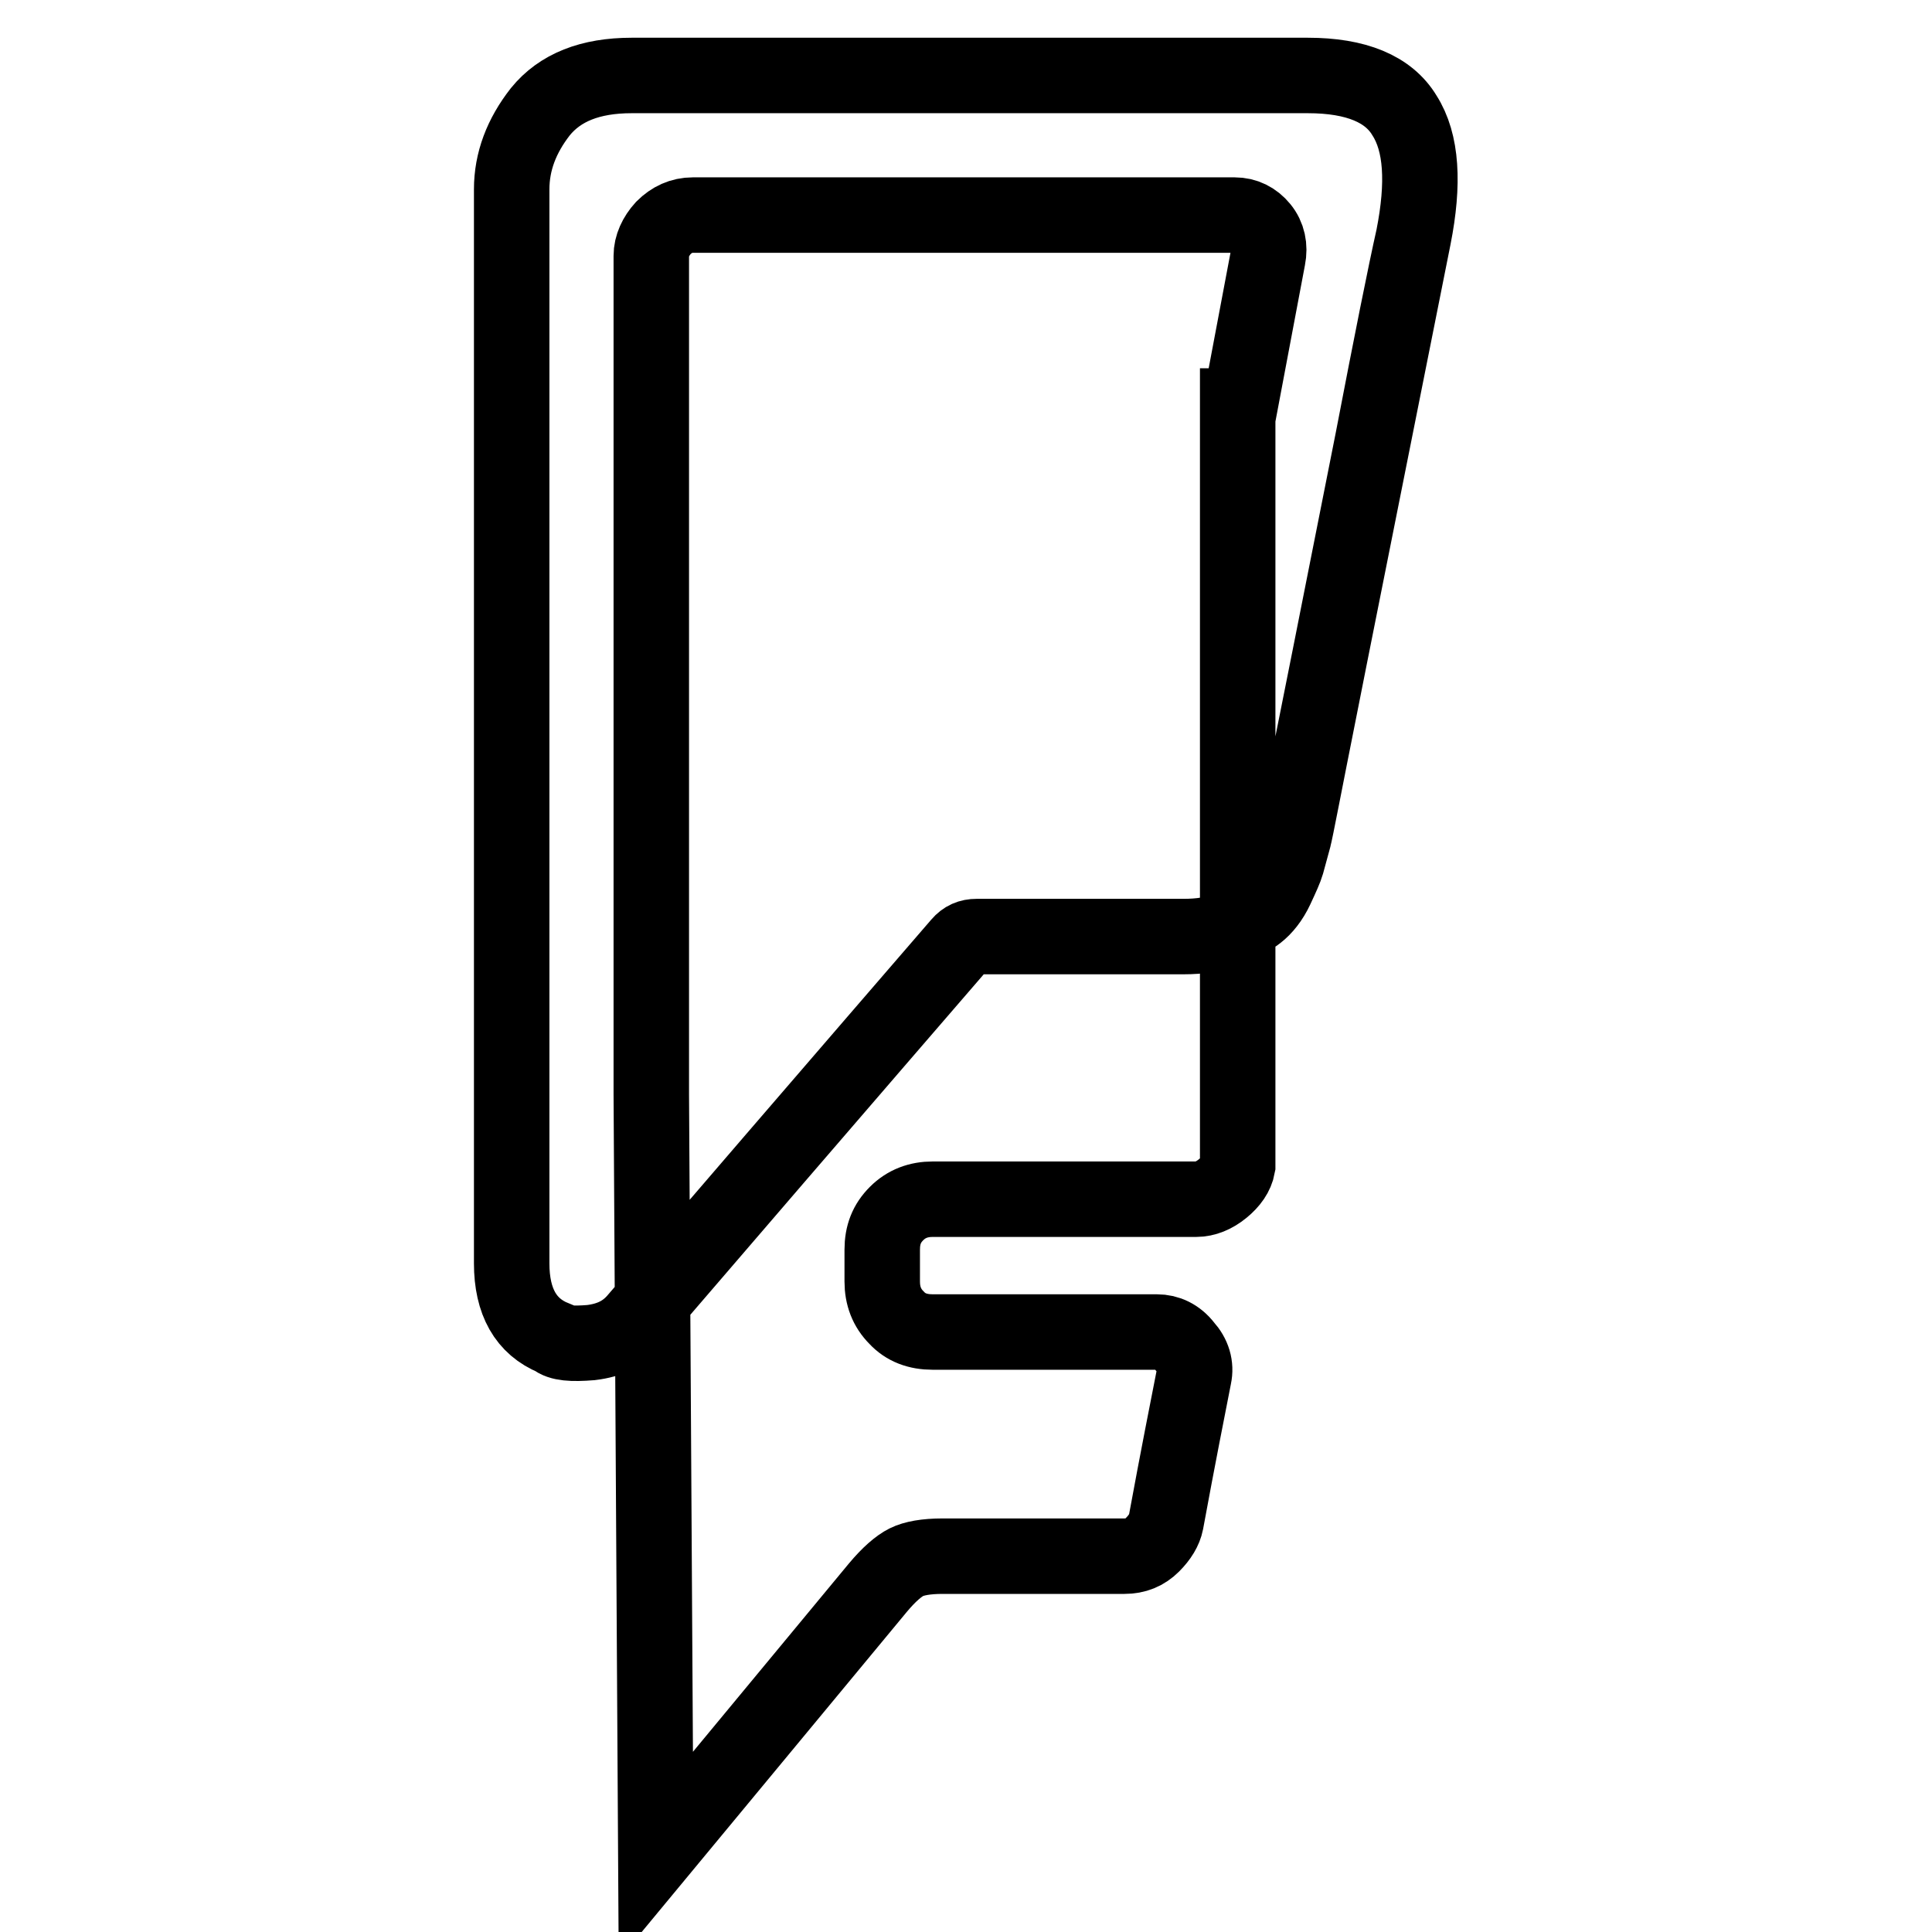 <?xml version="1.0" encoding="utf-8"?>
<!-- Svg Vector Icons : http://www.onlinewebfonts.com/icon -->
<!DOCTYPE svg PUBLIC "-//W3C//DTD SVG 1.1//EN" "http://www.w3.org/Graphics/SVG/1.1/DTD/svg11.dtd">
<svg version="1.1" xmlns="http://www.w3.org/2000/svg" xmlns:xlink="http://www.w3.org/1999/xlink" x="0px" y="0px" viewBox="0 0 256 256" enable-background="new 0 0 256 256" xml:space="preserve">
<g> <path stroke-width="10" fill-opacity="0" stroke="#000000"  d="M164.3,53.8l3.7-19.6c0.3-1.5,0-2.9-0.9-4c-0.9-1.1-2.1-1.7-3.5-1.7H91.8c-1.5,0-2.8,0.6-3.9,1.7 c-1,1.1-1.6,2.4-1.6,3.7v111.1c0,0.5,0.2,34.1,0.6,100.9l29.4-35.5c1.5-1.8,2.8-2.9,3.8-3.4c1-0.5,2.6-0.8,4.8-0.8h24.1 c1.5,0,2.7-0.5,3.7-1.5c1-1,1.6-2,1.8-3c1.6-8.7,2.9-15.2,3.7-19.3c0.3-1.4-0.1-2.8-1.2-4c-1-1.3-2.3-1.9-3.7-1.9h-29.7 c-2,0-3.6-0.6-4.8-1.9c-1.3-1.3-1.9-2.9-1.9-4.8v-4.2c0-2,0.6-3.5,1.9-4.8s2.9-1.9,4.8-1.9h34.9c1.2,0,2.4-0.5,3.5-1.4 c1.1-0.9,1.8-1.9,2-3V53.8z M187.3,31.4c-1,4.9-2.8,13.9-5.4,26.9c-2.6,13-4.9,24.8-7,35.3c-2.1,10.5-3.3,16.4-3.5,17.5 c-0.4,1.5-0.7,2.6-0.9,3.3c-0.2,0.7-0.7,1.8-1.4,3.3c-0.7,1.5-1.6,2.6-2.5,3.3c-0.9,0.7-2.2,1.4-3.9,2.1c-1.7,0.7-3.6,1-5.9,1 h-27.4c-0.9,0-1.6,0.3-2.2,1c-0.5,0.6-14.9,17.2-43,49.9c-1.5,1.7-3.4,2.6-5.9,2.9c-2.5,0.2-4.1,0.1-4.9-0.6 c-3.7-1.5-5.6-4.8-5.6-9.9V25.1c0-3.7,1.3-7.1,3.8-10.3c2.6-3.2,6.6-4.8,12.1-4.8h89.6c6.4,0,10.7,1.8,12.8,5.3 C188.4,18.9,188.7,24.3,187.3,31.4z M187.3,31.4l-15.9,79.7c0.3-1.1,1.4-7,3.5-17.5c2.1-10.5,4.4-22.3,7-35.3 C184.4,45.3,186.2,36.3,187.3,31.4z"/></g>
</svg>